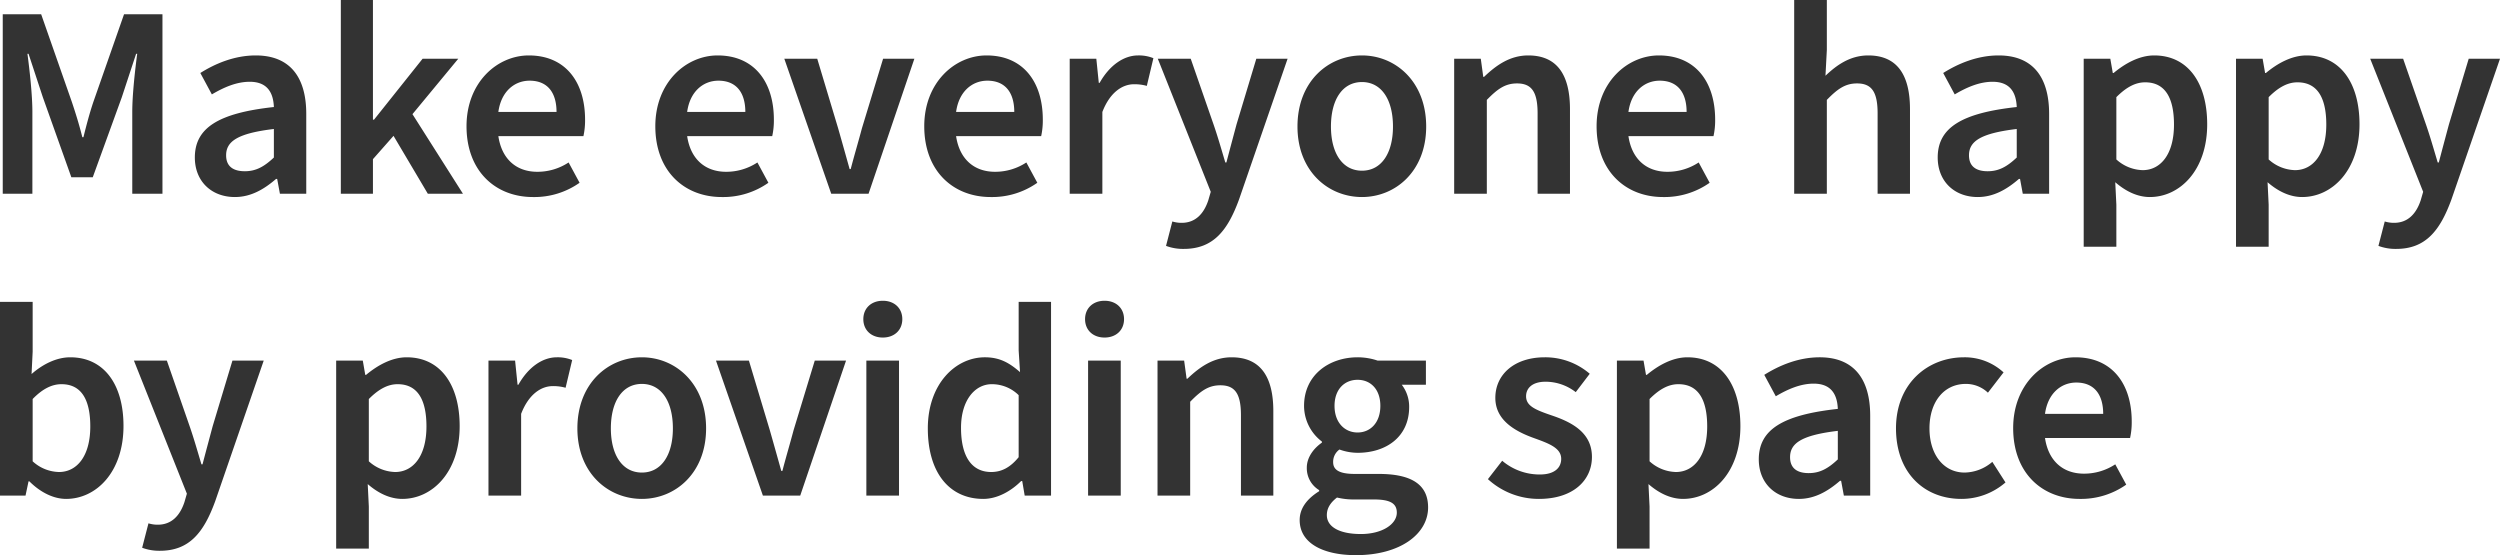 <svg xmlns="http://www.w3.org/2000/svg" width="1093.2" height="242.76" viewBox="0 0 1093.2 242.76"><path d="M9.84,0H22.8V-35.76c0-7.44-1.2-18.24-2.16-25.44h.48l6.24,18.96L39.84-7.2H49.2L61.92-42.24,68.16-61.2h.48c-.96,7.2-2.16,18-2.16,25.44V0h13.2V-78.48H62.88L49.44-40.08c-1.68,5.04-2.88,9.6-4.32,15.36h-.48c-1.44-5.76-2.88-10.32-4.56-15.36L26.64-78.48H9.84ZM111.36,1.44c6.96,0,12.72-3.36,18-7.92h.48L131.04,0h11.52V-34.92c0-16.44-7.44-25.56-22.08-25.56-9.36,0-17.76,3.6-24.24,7.68l5.04,9.36c5.28-3.12,10.8-5.52,16.56-5.52,7.92,0,10.32,5.04,10.56,11.04-24.24,2.64-34.56,9.12-34.56,22.08C93.84-5.52,101.04,1.44,111.36,1.44Zm4.32-11.28c-4.8,0-8.16-1.92-8.16-6.96,0-6,4.8-9.6,20.88-11.52v12.48C124.08-11.76,120.48-9.84,115.68-9.84Zm42,9.84h14.04V-15.12l9-10.2L195.72,0h15.36L189-34.8l20.04-24.24h-15.6L172.2-32.4h-.48V-84.72H157.68Zm84,1.44a34.283,34.283,0,0,0,20.4-6.24l-4.8-8.88A24.748,24.748,0,0,1,243.6-9.6c-9.36,0-15.6-5.76-17.04-15.6h37.2a31.728,31.728,0,0,0,.72-7.2c0-16.56-8.64-28.08-24.6-28.08-13.8,0-27.24,11.76-27.24,30.96C212.64-9.84,225.36,1.44,241.68,1.44Zm-15.12-37.2c1.2-8.88,6.96-13.68,13.68-13.68,7.68,0,11.76,5.04,11.76,13.68Zm97.68,37.2a34.283,34.283,0,0,0,20.4-6.24l-4.8-8.88A24.748,24.748,0,0,1,326.16-9.6c-9.36,0-15.6-5.76-17.04-15.6h37.2a31.728,31.728,0,0,0,.72-7.2c0-16.56-8.64-28.08-24.6-28.08-13.8,0-27.24,11.76-27.24,30.96C295.2-9.84,307.92,1.44,324.24,1.44Zm-15.12-37.2c1.2-8.88,6.96-13.68,13.68-13.68,7.68,0,11.76,5.04,11.76,13.68ZM372.12,0h16.32l20.04-59.04H394.8l-9.24,30.36C384-22.8,382.2-16.8,380.64-10.8h-.48c-1.68-6-3.36-12-5.04-17.88L366-59.04H351.6Zm69.72,1.44a34.283,34.283,0,0,0,20.4-6.24l-4.8-8.88A24.748,24.748,0,0,1,443.76-9.6c-9.36,0-15.6-5.76-17.04-15.6h37.2a31.726,31.726,0,0,0,.72-7.2c0-16.56-8.64-28.08-24.6-28.08-13.8,0-27.24,11.76-27.24,30.96C412.8-9.84,425.52,1.44,441.84,1.44Zm-15.12-37.2c1.2-8.88,6.96-13.68,13.68-13.68,7.68,0,11.76,5.04,11.76,13.68ZM476.4,0h14.28V-35.76c3.48-9,9.12-12.12,13.8-12.12a19.525,19.525,0,0,1,5.64.72L513-59.28a16.839,16.839,0,0,0-6.72-1.2c-6.24,0-12.48,4.32-16.8,12h-.36l-1.08-10.56H476.4Zm49.92,24.12c12.96,0,19.2-8.16,24.12-21.6l21.24-61.56H558l-8.64,28.68c-1.44,5.4-3,11.16-4.44,16.68h-.48c-1.68-5.64-3.36-11.52-5.16-16.68l-9.96-28.68h-14.4L538.08-.84,537,2.88c-1.92,5.76-5.52,9.84-11.64,9.84a13.417,13.417,0,0,1-4.08-.6L518.52,22.8A21.17,21.17,0,0,0,526.32,24.12ZM604.2,1.44c14.64,0,28.08-11.28,28.08-30.84,0-19.68-13.44-31.08-28.08-31.08-14.76,0-28.2,11.4-28.2,31.08C576-9.84,589.44,1.44,604.2,1.44Zm0-11.52c-8.52,0-13.56-7.68-13.56-19.32,0-11.76,5.04-19.44,13.56-19.44s13.56,7.68,13.56,19.44C617.76-17.76,612.72-10.08,604.2-10.08ZM644.52,0H658.8V-41.04c4.68-4.8,8.04-7.2,13.2-7.2,6.24,0,9,3.48,9,13.08V0h14.16V-36.96c0-14.88-5.52-23.52-18.24-23.52-8.04,0-14.04,4.32-19.32,9.36h-.36l-1.08-7.92H644.52Zm91.32,1.44a34.283,34.283,0,0,0,20.4-6.24l-4.8-8.88A24.748,24.748,0,0,1,737.76-9.6c-9.36,0-15.6-5.76-17.04-15.6h37.2a31.724,31.724,0,0,0,.72-7.2c0-16.56-8.64-28.08-24.6-28.08-13.8,0-27.24,11.76-27.24,30.96C706.8-9.84,719.52,1.44,735.84,1.44Zm-15.12-37.2c1.2-8.88,6.96-13.68,13.68-13.68,7.68,0,11.76,5.04,11.76,13.68ZM793.2,0h14.28V-41.04c4.68-4.8,8.04-7.2,13.2-7.2,6.24,0,9,3.48,9,13.08V0h14.16V-36.96c0-14.88-5.52-23.52-18.24-23.52-8.04,0-13.92,4.32-18.72,8.88l.6-11.28V-84.72H793.2Zm80.28,1.44c6.96,0,12.72-3.36,18-7.92h.48L893.16,0h11.52V-34.92c0-16.44-7.44-25.56-22.08-25.56-9.36,0-17.76,3.6-24.24,7.68l5.04,9.36c5.28-3.12,10.8-5.52,16.56-5.52,7.92,0,10.32,5.04,10.56,11.04-24.24,2.64-34.56,9.12-34.56,22.08C855.96-5.52,863.16,1.44,873.48,1.44ZM877.8-9.84c-4.8,0-8.16-1.92-8.16-6.96,0-6,4.8-9.6,20.88-11.52v12.48C886.2-11.76,882.6-9.84,877.8-9.84Zm42,33h14.28V4.8l-.48-9.84c4.68,4.08,9.84,6.48,15.12,6.48,13.08,0,25.08-11.64,25.08-31.8,0-18.24-8.52-30.12-23.16-30.12-6.48,0-12.72,3.48-17.76,7.68h-.36l-1.08-6.24H919.8Zm25.8-33.48A17.773,17.773,0,0,1,934.08-15V-42.24c4.44-4.44,8.4-6.48,12.6-6.48,8.76,0,12.6,6.84,12.6,18.48C959.28-17.04,953.28-10.32,945.6-10.32Zm40.8,33.48h14.28V4.8l-.48-9.84c4.68,4.08,9.84,6.48,15.12,6.48,13.08,0,25.08-11.64,25.08-31.8,0-18.24-8.52-30.12-23.16-30.12-6.48,0-12.72,3.48-17.76,7.68h-.36l-1.08-6.24H986.4Zm25.8-33.48A17.773,17.773,0,0,1,1000.68-15V-42.24c4.44-4.44,8.4-6.48,12.6-6.48,8.76,0,12.6,6.84,12.6,18.48C1025.88-17.04,1019.88-10.32,1012.2-10.32Zm44.28,34.44c12.96,0,19.2-8.16,24.12-21.6l21.24-61.56h-13.68l-8.64,28.68c-1.44,5.4-3,11.16-4.44,16.68h-.48c-1.68-5.64-3.36-11.52-5.16-16.68l-9.96-28.68h-14.4l23.16,58.2-1.08,3.72c-1.92,5.76-5.52,9.84-11.64,9.84a13.416,13.416,0,0,1-4.08-.6l-2.76,10.68A21.169,21.169,0,0,0,1056.48,24.12ZM37.56,133.44c13.08,0,25.08-11.64,25.08-31.92,0-18.12-8.52-30-23.28-30-6,0-12,3-16.92,7.32l.48-9.72V47.28H8.64V132H19.8l1.32-6.24h.36C26.4,130.68,32.16,133.44,37.56,133.44Zm-3.12-11.76A17.548,17.548,0,0,1,22.92,117V89.76c4.32-4.44,8.4-6.48,12.6-6.48,8.76,0,12.6,6.84,12.6,18.48C48.12,114.96,42.12,121.68,34.44,121.68ZM78.6,156.12c12.96,0,19.2-8.16,24.12-21.6l21.24-61.56H110.28l-8.64,28.68c-1.44,5.4-3,11.16-4.44,16.68h-.48c-1.68-5.64-3.36-11.52-5.16-16.68L81.6,72.96H67.2l23.16,58.2-1.08,3.72c-1.92,5.76-5.52,9.84-11.64,9.84a13.416,13.416,0,0,1-4.08-.6L70.8,154.8A21.17,21.17,0,0,0,78.6,156.12Zm77.04-.96h14.28V136.8l-.48-9.84c4.68,4.08,9.84,6.48,15.12,6.48,13.08,0,25.08-11.64,25.08-31.8,0-18.24-8.52-30.12-23.16-30.12-6.48,0-12.72,3.48-17.76,7.68h-.36l-1.08-6.24H155.64Zm25.8-33.48A17.773,17.773,0,0,1,169.92,117V89.76c4.44-4.44,8.4-6.48,12.6-6.48,8.76,0,12.6,6.84,12.6,18.48C195.12,114.96,189.12,121.68,181.44,121.68ZM222.24,132h14.28V96.24c3.48-9,9.12-12.12,13.8-12.12a19.525,19.525,0,0,1,5.64.72l2.88-12.12a16.839,16.839,0,0,0-6.72-1.2c-6.24,0-12.48,4.32-16.8,12h-.36l-1.08-10.56H222.24Zm67.08,1.44c14.64,0,28.08-11.28,28.08-30.84,0-19.68-13.44-31.08-28.08-31.08-14.76,0-28.2,11.4-28.2,31.08C261.12,122.16,274.56,133.44,289.32,133.44Zm0-11.52c-8.52,0-13.56-7.68-13.56-19.32,0-11.76,5.04-19.44,13.56-19.44s13.56,7.68,13.56,19.44C302.88,114.24,297.84,121.92,289.32,121.92ZM342.24,132h16.32L378.6,72.96H364.92l-9.24,30.36c-1.56,5.88-3.36,11.88-4.92,17.88h-.48c-1.68-6-3.36-12-5.04-17.88l-9.12-30.36h-14.4Zm45.24,0h14.28V72.96H387.48Zm7.2-69.12c5.04,0,8.52-3.24,8.52-8.04s-3.48-8.04-8.52-8.04-8.52,3.24-8.52,8.04S389.64,62.88,394.68,62.88Zm43.92,70.56c6.24,0,12.24-3.48,16.56-7.8h.48l1.08,6.36h11.52V47.28H454.08V68.52l.6,9.48c-4.56-3.96-8.76-6.48-15.36-6.48-12.96,0-24.96,11.76-24.96,31.08C414.36,122.04,423.84,133.44,438.6,133.44Zm3.48-11.76c-8.4,0-13.2-6.6-13.2-19.32,0-12.12,6.12-19.08,13.44-19.08a16.664,16.664,0,0,1,11.76,4.8V115.2C450.36,119.76,446.52,121.68,442.08,121.68ZM484.44,132h14.28V72.96H484.44Zm7.2-69.12c5.04,0,8.52-3.24,8.52-8.04s-3.48-8.04-8.52-8.04-8.52,3.24-8.52,8.04S486.6,62.88,491.64,62.88ZM514.8,132h14.28V90.96c4.68-4.8,8.04-7.2,13.2-7.2,6.24,0,9,3.48,9,13.08V132h14.16V95.04c0-14.88-5.52-23.52-18.24-23.52-8.04,0-14.04,4.32-19.32,9.36h-.36l-1.08-7.92H514.8Zm86.76,26.04c19.32,0,31.56-9.24,31.56-20.88,0-10.2-7.56-14.64-21.6-14.64H601.08c-7.08,0-9.48-1.92-9.48-5.16a6.6,6.6,0,0,1,2.76-5.52,23.556,23.556,0,0,0,7.92,1.44c12.48,0,22.56-6.96,22.56-20.04a15.7,15.7,0,0,0-3.24-9.72h10.56V72.96H611.04a27.309,27.309,0,0,0-8.76-1.44c-12.36,0-23.4,7.68-23.4,21.24a19.633,19.633,0,0,0,7.8,15.6v.48c-3.48,2.4-6.6,6.36-6.6,10.92a11.164,11.164,0,0,0,5.4,9.84v.48c-5.4,3.36-8.52,7.56-8.52,12.6C576.96,153,587.52,158.04,601.56,158.04Zm.72-53.64c-5.52,0-10.08-4.2-10.08-11.64,0-7.32,4.44-11.4,10.08-11.4s9.96,4.08,9.96,11.4C612.24,100.2,607.8,104.4,602.28,104.4Zm1.44,44.4c-9.12,0-14.88-3-14.88-8.28,0-2.76,1.32-5.28,4.44-7.68a31.191,31.191,0,0,0,8.04.84h7.92c6.6,0,10.2,1.32,10.2,5.76C619.44,144.48,613.08,148.8,603.72,148.8Zm77.88-15.36c15,0,23.16-8.16,23.16-18.36s-8.04-14.88-17.16-18c-7.44-2.52-11.64-4.2-11.64-8.52,0-3.48,2.64-6.36,8.52-6.36a21.5,21.5,0,0,1,13.2,4.56l6.12-8.04a29.8,29.8,0,0,0-19.68-7.2c-13.2,0-21.6,7.44-21.6,17.76,0,9.36,7.92,14.28,16.44,17.4,6.6,2.4,12.36,4.32,12.36,9.24,0,3.96-3,6.84-9.24,6.84a25.2,25.2,0,0,1-16.56-6l-6.24,8.04A32.875,32.875,0,0,0,681.6,133.44Zm34.08,21.72h14.28V136.8l-.48-9.84c4.68,4.08,9.84,6.48,15.12,6.48,13.08,0,25.08-11.64,25.08-31.8,0-18.24-8.52-30.12-23.16-30.12-6.48,0-12.72,3.48-17.76,7.68h-.36l-1.08-6.24H715.68Zm25.8-33.48A17.773,17.773,0,0,1,729.96,117V89.76c4.44-4.44,8.4-6.48,12.6-6.48,8.76,0,12.6,6.84,12.6,18.48C755.16,114.96,749.16,121.68,741.48,121.68Zm53.76,11.76c6.96,0,12.72-3.36,18-7.92h.48l1.2,6.48h11.52V97.08c0-16.44-7.44-25.56-22.08-25.56-9.36,0-17.76,3.6-24.24,7.68l5.04,9.36c5.28-3.12,10.8-5.52,16.56-5.52,7.92,0,10.32,5.04,10.56,11.04-24.24,2.64-34.56,9.12-34.56,22.08C777.72,126.48,784.92,133.44,795.24,133.44Zm4.32-11.28c-4.8,0-8.16-1.92-8.16-6.96,0-6,4.8-9.6,20.88-11.52v12.48C807.96,120.24,804.36,122.16,799.56,122.16Zm66.72,11.28a29.329,29.329,0,0,0,19.32-7.2l-5.76-9a19.015,19.015,0,0,1-12.12,4.68c-9,0-15.36-7.68-15.36-19.32,0-11.76,6.48-19.44,15.84-19.44A13.89,13.89,0,0,1,877.92,87l6.84-8.88a25.057,25.057,0,0,0-17.28-6.6c-15.84,0-29.76,11.4-29.76,31.08C837.72,122.16,850.2,133.44,866.28,133.44Zm51.72,0a34.283,34.283,0,0,0,20.4-6.24l-4.8-8.88a24.748,24.748,0,0,1-13.68,4.08c-9.36,0-15.6-5.76-17.04-15.6h37.2a31.724,31.724,0,0,0,.72-7.2c0-16.56-8.64-28.08-24.6-28.08-13.8,0-27.24,11.76-27.24,30.96C888.96,122.16,901.68,133.44,918,133.44Zm-15.12-37.2c1.2-8.88,6.96-13.68,13.68-13.68,7.68,0,11.76,5.04,11.76,13.68Z" transform="translate(-8.64 84.72)" fill="#333"/></svg>
